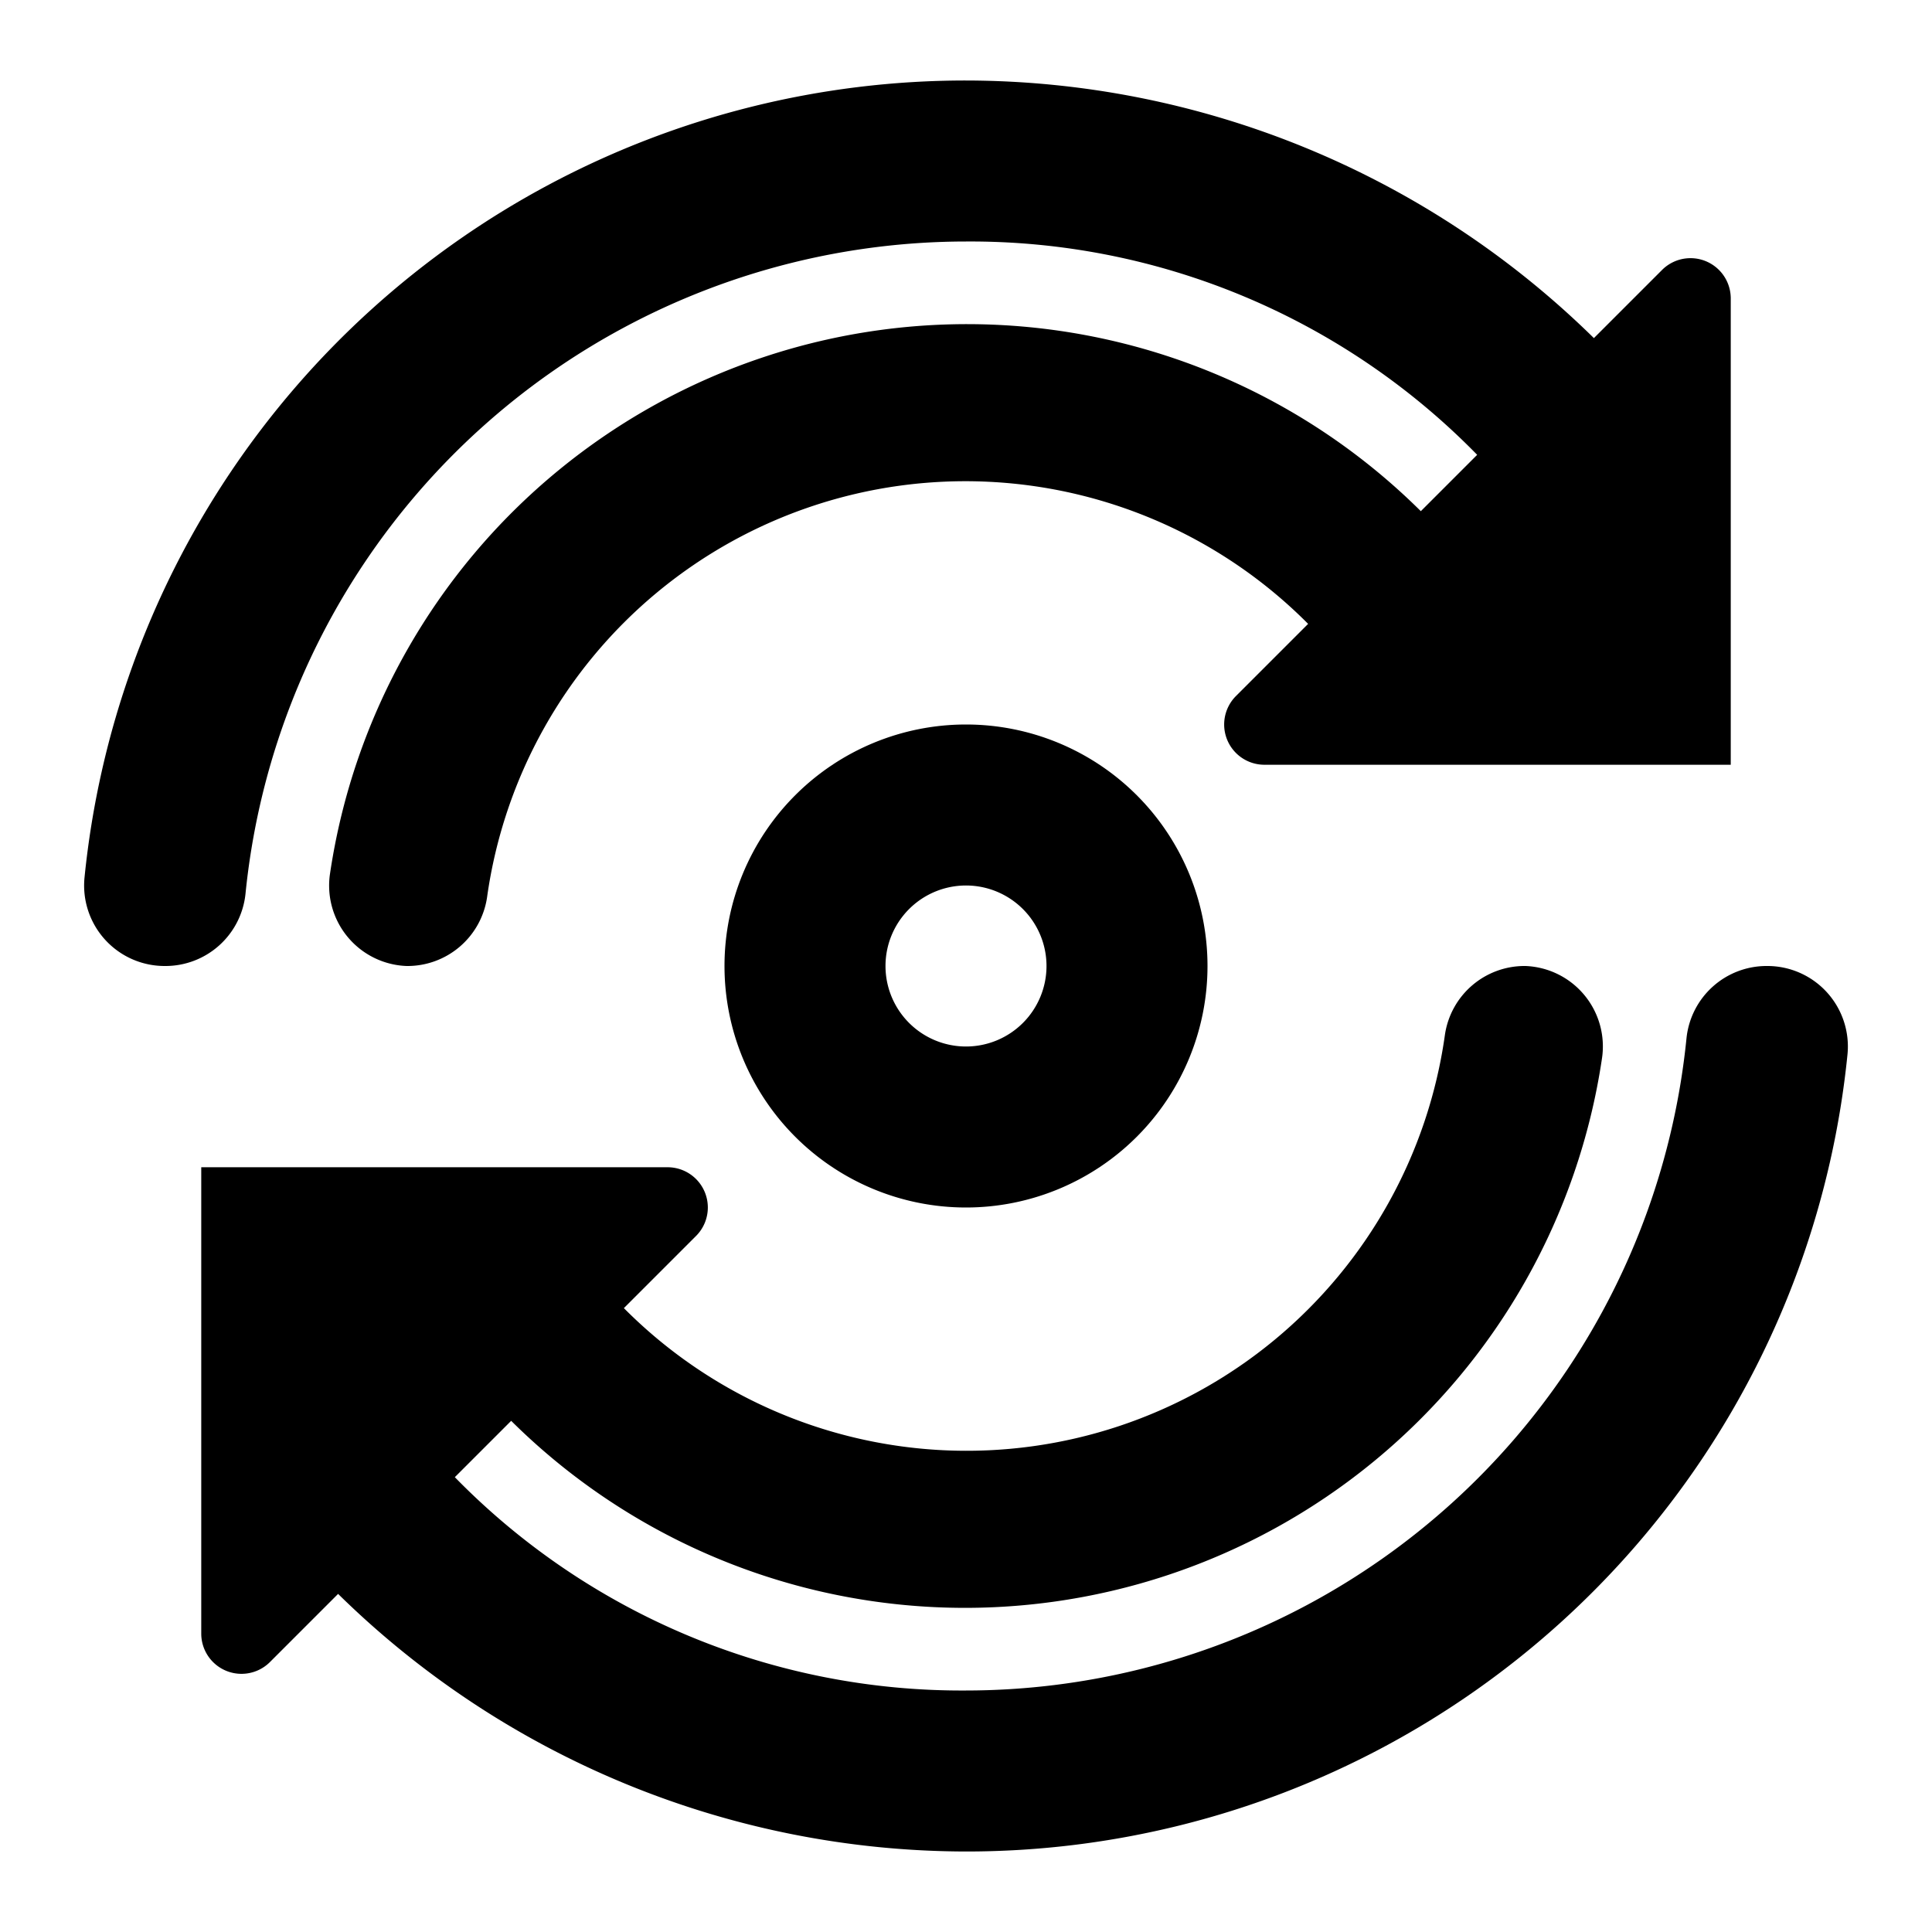 <?xml version="1.0" encoding="utf-8"?><!-- Скачано с сайта svg4.ru / Downloaded from svg4.ru -->
<svg width="800px" height="800px" viewBox="0 0 48 48" xmlns="http://www.w3.org/2000/svg">
  <title>cicd</title>
  <g id="Layer_2" data-name="Layer 2">
    <g id="invisible_box" data-name="invisible box">
      <rect width="48" height="48" fill="none"/>
    </g>
    <g id="Q3_icons" data-name="Q3 icons">
      <path d="M43.9,24a2,2,0,0,1,2,2.2A22,22,0,0,1,24,46,22.3,22.3,0,0,1,8.4,39.6L6.7,41.3A1,1,0,0,1,5,40.6V29H16.6a1,1,0,0,1,.7,1.7l-1.8,1.8a12,12,0,0,0,20.4-6.8,2,2,0,0,1,2-1.7h0a2,2,0,0,1,1.9,2.3,16,16,0,0,1-27.1,9l-1.4,1.4A17.6,17.6,0,0,0,24,42,18,18,0,0,0,41.9,25.8a2,2,0,0,1,2-1.8Z"/>
      <path d="M43,7.4V19H31.4a1,1,0,0,1-.7-1.7l1.8-1.8a12,12,0,0,0-20.4,6.8,2,2,0,0,1-2,1.7h0a2,2,0,0,1-1.9-2.3,16,16,0,0,1,27.1-9l1.4-1.4A17.6,17.6,0,0,0,24,6,18,18,0,0,0,6.1,22.2a2,2,0,0,1-2,1.8h0a2,2,0,0,1-2-2.2A22,22,0,0,1,24,2,22.3,22.3,0,0,1,39.6,8.4l1.7-1.7A1,1,0,0,1,43,7.4Z"/>
      <path d="M24,22a2,2,0,1,1-2,2,2,2,0,0,1,2-2m0-4a6,6,0,1,0,6,6,6,6,0,0,0-6-6Z"/>
    </g>
  </g>
</svg>